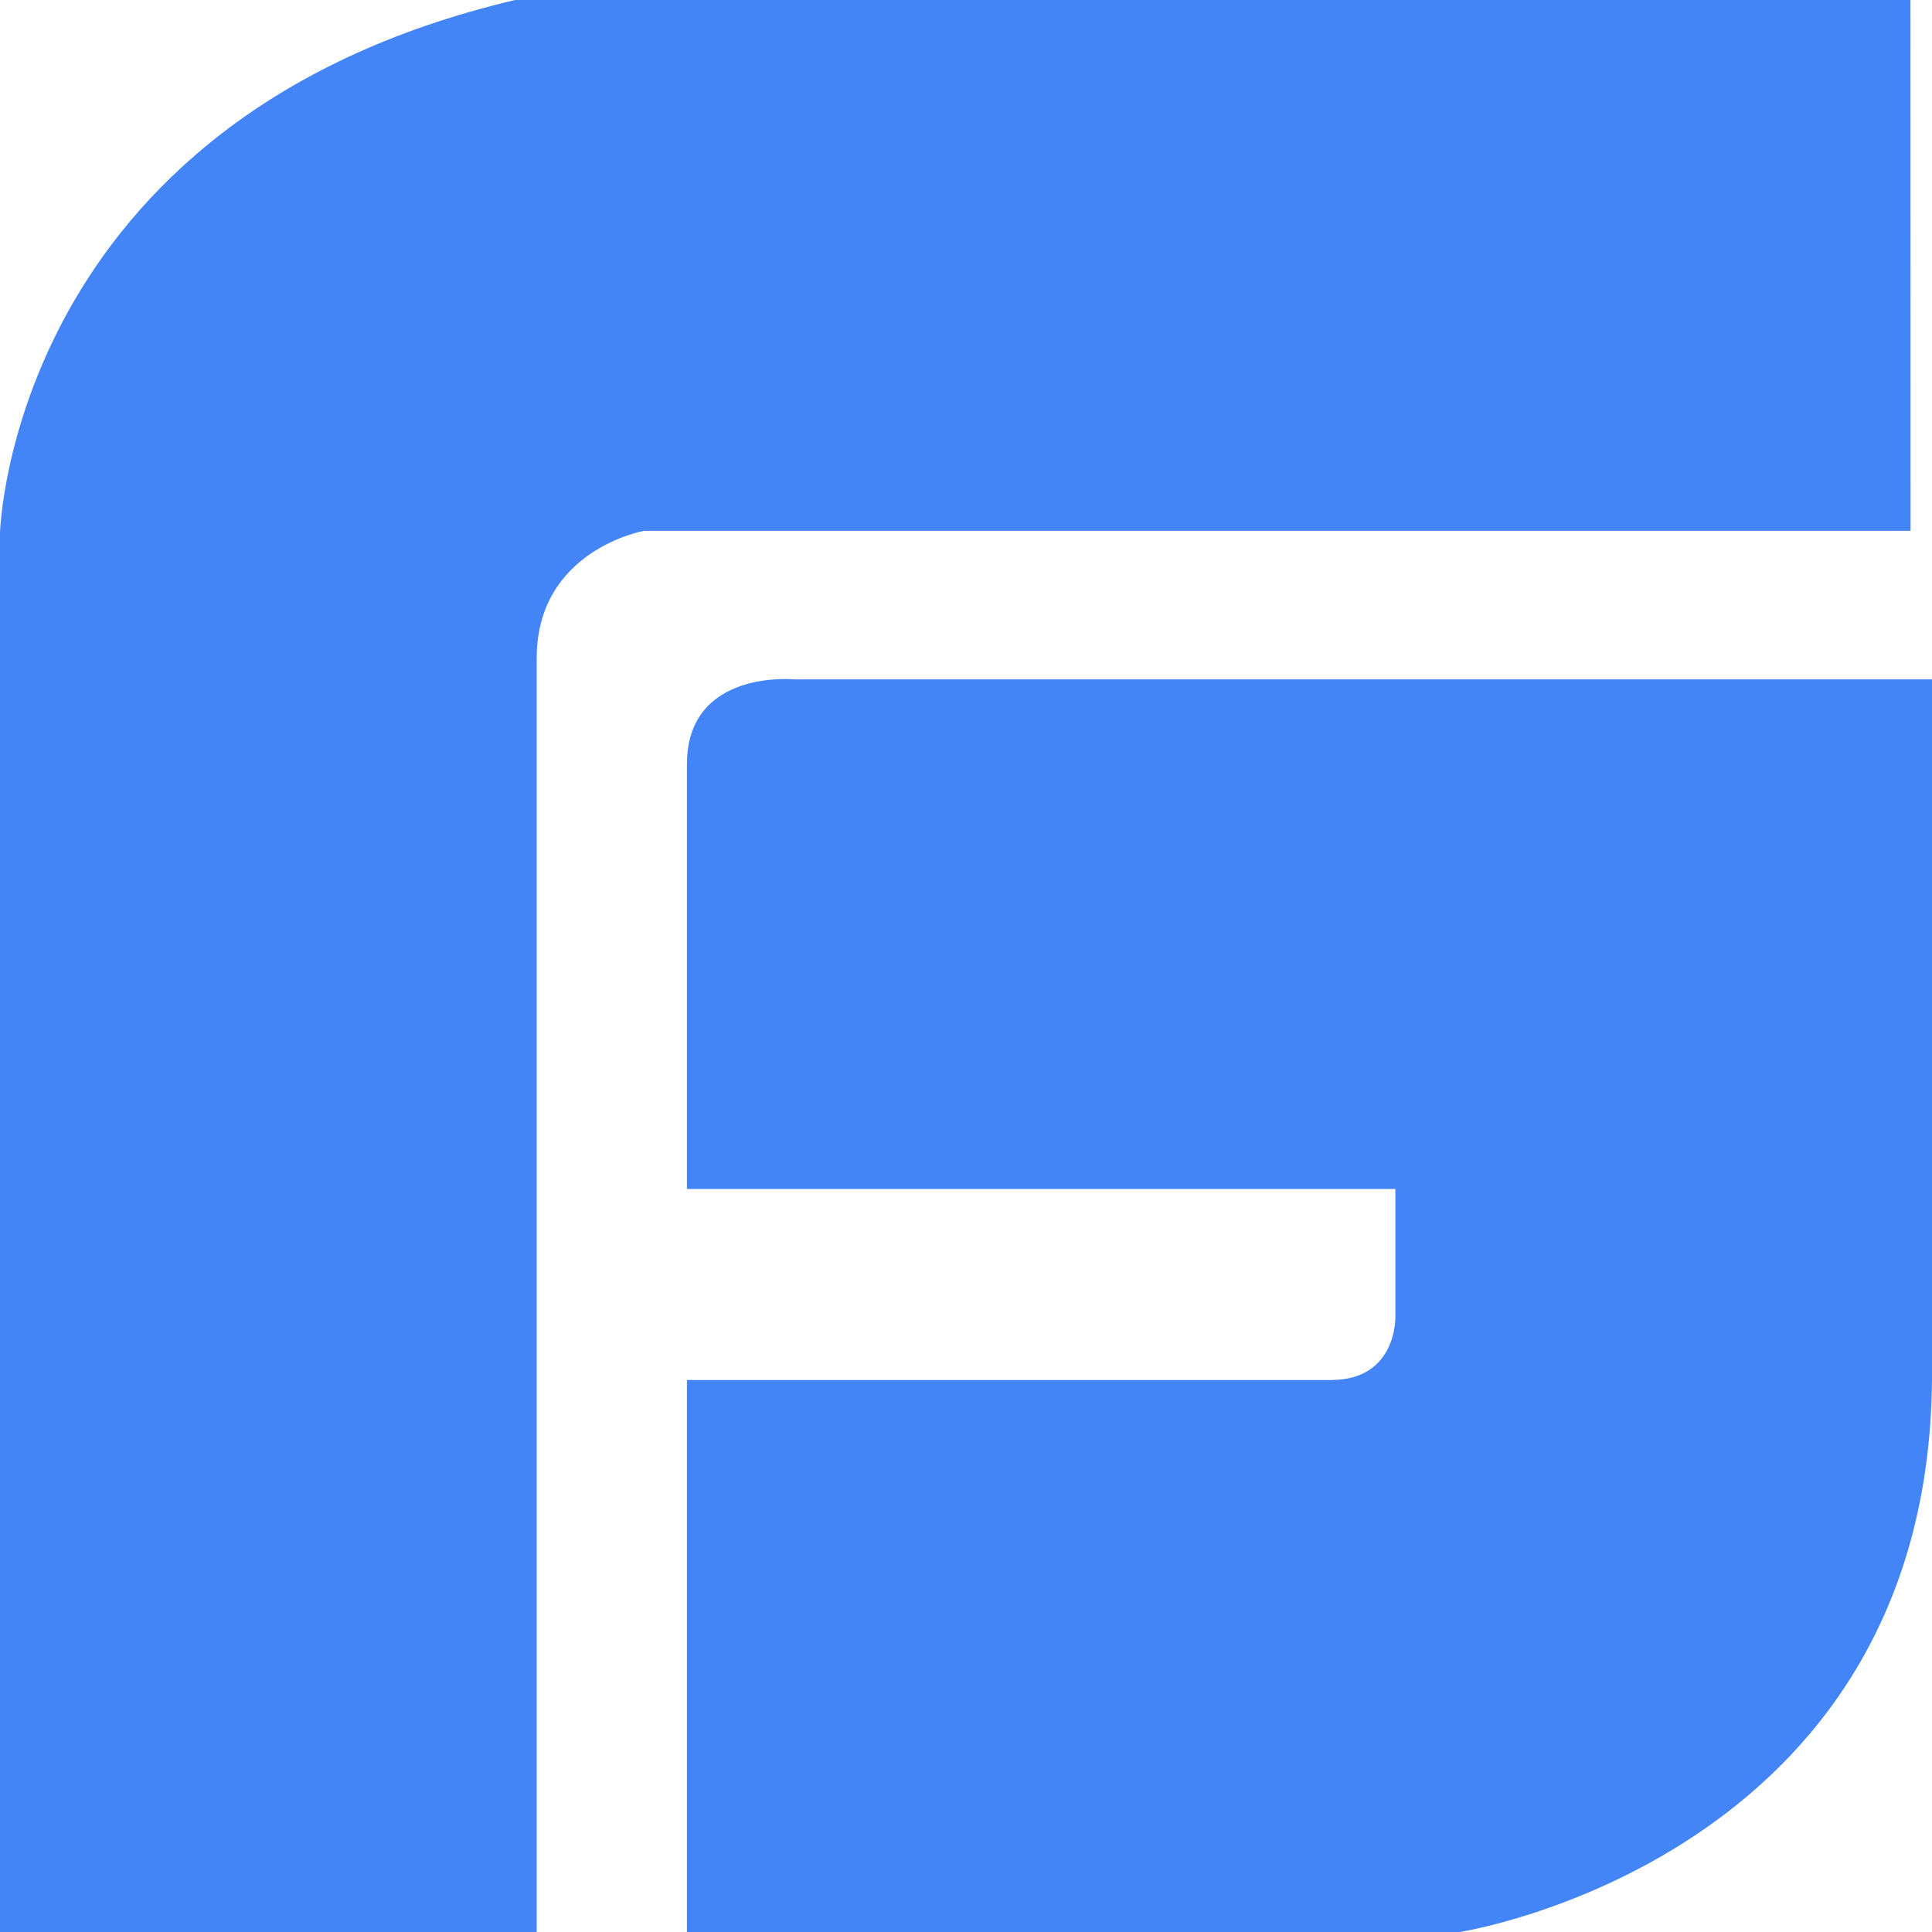 <svg width="20" height="20" viewBox="0 0 20 20" fill="none" xmlns="http://www.w3.org/2000/svg">
<path d="M7.111 7.912C7.111 6.923 8.222 7.033 8.222 7.033H20V14.286C19.955 19.252 15.111 20 15.111 20H7.111V14.286H13.778C14.467 14.286 14.445 13.627 14.445 13.627V12.308H7.111V7.912Z" fill="#4385F6"/>
<path d="M5.333 0H19.777L19.778 5.495H6.667C6.667 5.495 5.556 5.692 5.556 6.813V20H0V5.516C0 5.516 0.11 1.23 5.333 0Z" fill="#4385F6"/>
</svg>
